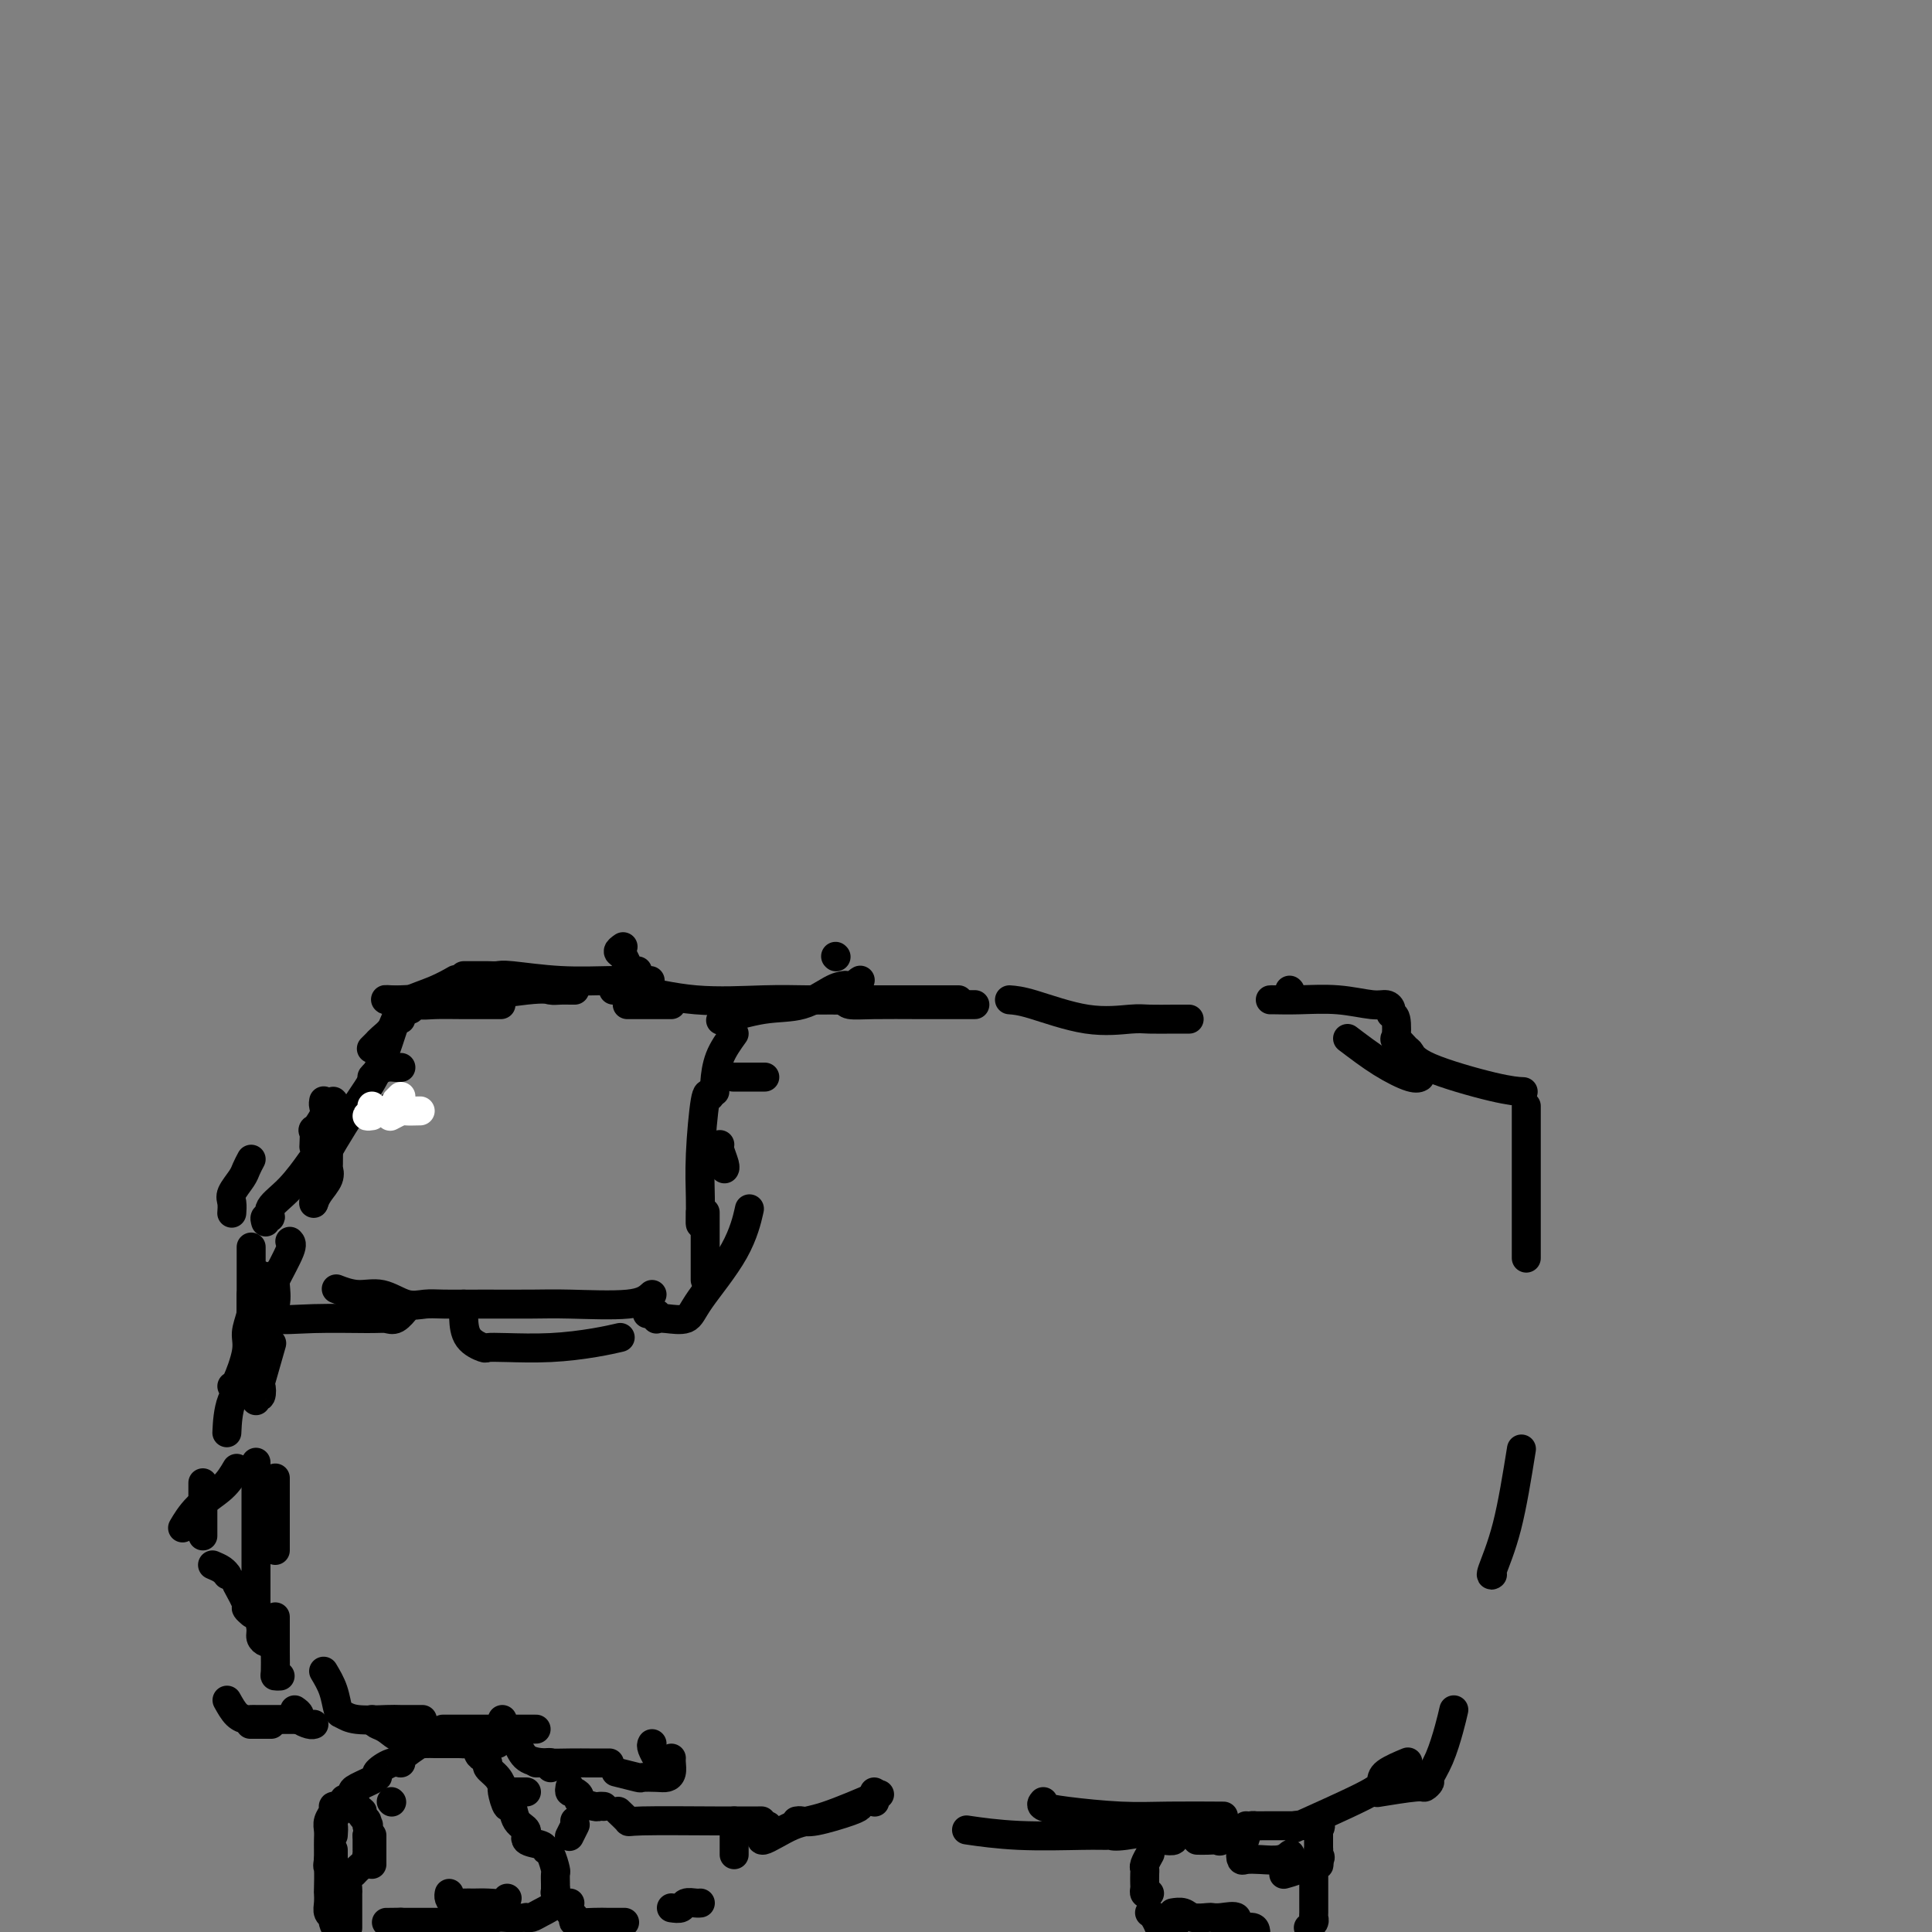 <svg viewBox='0 0 400 400' version='1.1' xmlns='http://www.w3.org/2000/svg' xmlns:xlink='http://www.w3.org/1999/xlink'><rect x="0" y="0" width="400" height="400" fill="#808080" stroke="none"/><g fill='none' stroke='#000000' stroke-width='6' stroke-linecap='round' stroke-linejoin='round'><path d='M81,229c0.000,0.000 0.100,0.100 0.1,0.1'/><path d='M83,221c-0.249,0.022 -0.498,0.045 -1,0c-0.502,-0.045 -1.258,-0.156 -2,0c-0.742,0.156 -1.469,0.581 -2,1c-0.531,0.419 -0.866,0.834 -1,1c-0.134,0.166 -0.067,0.083 0,0'/><path d='M67,228c0.016,-0.079 0.033,-0.157 0,0c-0.033,0.157 -0.114,0.551 0,1c0.114,0.449 0.423,0.955 0,2c-0.423,1.045 -1.577,2.631 -2,3c-0.423,0.369 -0.114,-0.477 0,0c0.114,0.477 0.033,2.279 0,3c-0.033,0.721 -0.016,0.360 0,0'/><path d='M68,237c-0.004,-0.434 -0.008,-0.867 0,0c0.008,0.867 0.026,3.035 0,4c-0.026,0.965 -0.098,0.728 0,1c0.098,0.272 0.367,1.052 0,2c-0.367,0.948 -1.368,2.063 -2,3c-0.632,0.937 -0.895,1.696 -1,2c-0.105,0.304 -0.053,0.152 0,0'/><path d='M65,249c-0.017,-0.377 -0.035,-0.754 0,-1c0.035,-0.246 0.121,-0.363 0,-1c-0.121,-0.637 -0.449,-1.796 1,-5c1.449,-3.204 4.676,-8.452 7,-12c2.324,-3.548 3.747,-5.394 5,-8c1.253,-2.606 2.337,-5.971 3,-8c0.663,-2.029 0.904,-2.723 1,-3c0.096,-0.277 0.048,-0.139 0,0'/><path d='M82,211c0.519,0.047 1.039,0.094 1,0c-0.039,-0.094 -0.636,-0.327 -1,0c-0.364,0.327 -0.493,1.216 -1,2c-0.507,0.784 -1.390,1.464 -2,2c-0.610,0.536 -0.947,0.927 -1,1c-0.053,0.073 0.178,-0.173 0,0c-0.178,0.173 -0.765,0.764 -1,1c-0.235,0.236 -0.117,0.118 0,0'/><path d='M52,240c-0.370,0.698 -0.740,1.396 -1,2c-0.260,0.604 -0.409,1.115 -1,2c-0.591,0.885 -1.622,2.146 -2,3c-0.378,0.854 -0.101,1.301 0,2c0.101,0.699 0.027,1.650 0,2c-0.027,0.350 -0.008,0.100 0,0c0.008,-0.100 0.004,-0.050 0,0'/><path d='M52,268c0.000,1.116 0.000,2.233 0,4c0.000,1.767 -0.000,4.185 0,5c0.000,0.815 0.000,0.027 0,0c0.000,-0.027 -0.000,0.707 0,1c0.000,0.293 0.000,0.147 0,0'/><path d='M52,279c0.000,0.711 0.000,1.422 0,1c0.000,-0.422 -0.000,-1.978 0,-3c0.000,-1.022 0.000,-1.511 0,-3c0.000,-1.489 -0.000,-3.978 0,-7c0.000,-3.022 0.000,-6.578 0,-8c-0.000,-1.422 0.000,-0.711 0,0'/><path d='M55,253c-0.137,-0.462 -0.274,-0.923 0,-1c0.274,-0.077 0.960,0.231 1,0c0.040,-0.231 -0.567,-1.000 0,-2c0.567,-1.000 2.306,-2.231 4,-4c1.694,-1.769 3.341,-4.077 4,-5c0.659,-0.923 0.329,-0.462 0,0'/><path d='M69,228c0.000,0.000 0.100,0.100 0.1,0.1'/><path d='M54,264c-0.344,0.803 -0.687,1.606 -1,3c-0.313,1.394 -0.595,3.379 -1,5c-0.405,1.621 -0.932,2.879 -1,4c-0.068,1.121 0.322,2.105 0,4c-0.322,1.895 -1.356,4.703 -2,6c-0.644,1.297 -0.898,1.085 -1,1c-0.102,-0.085 -0.051,-0.042 0,0'/><path d='M42,307c0.000,1.577 0.000,3.155 0,5c0.000,1.845 0.000,3.958 0,5c0.000,1.042 0.000,1.012 0,1c-0.000,-0.012 0.000,-0.006 0,0'/><path d='M49,328c0.875,1.607 1.750,3.214 2,4c0.250,0.786 -0.125,0.750 0,1c0.125,0.250 0.750,0.786 1,1c0.250,0.214 0.125,0.107 0,0'/><path d='M53,334c0.000,-0.373 0.000,-0.746 0,-2c0.000,-1.254 0.000,-3.388 0,-6c0.000,-2.612 0.000,-5.703 0,-10c0.000,-4.297 0.000,-9.799 0,-12c-0.000,-2.201 0.000,-1.100 0,0'/><path d='M53,290c-0.109,-0.490 -0.218,-0.980 0,-1c0.218,-0.020 0.763,0.431 1,0c0.237,-0.431 0.167,-1.744 0,-2c-0.167,-0.256 -0.429,0.547 0,-1c0.429,-1.547 1.551,-5.442 2,-7c0.449,-1.558 0.224,-0.779 0,0'/><path d='M60,257c0.283,0.285 0.566,0.571 0,2c-0.566,1.429 -1.981,4.002 -3,6c-1.019,1.998 -1.642,3.420 -2,5c-0.358,1.580 -0.450,3.317 -1,5c-0.550,1.683 -1.559,3.310 -2,5c-0.441,1.690 -0.314,3.443 -1,5c-0.686,1.557 -2.185,2.919 -3,5c-0.815,2.081 -0.947,4.880 -1,6c-0.053,1.120 -0.026,0.560 0,0'/><path d='M44,324c0.732,0.309 1.464,0.619 2,1c0.536,0.381 0.876,0.834 1,1c0.124,0.166 0.033,0.045 0,0c-0.033,-0.045 -0.010,-0.013 0,0c0.010,0.013 0.005,0.006 0,0'/><path d='M53,333c0.445,1.494 0.890,2.989 1,4c0.110,1.011 -0.115,1.539 0,2c0.115,0.461 0.569,0.855 1,1c0.431,0.145 0.837,0.041 1,0c0.163,-0.041 0.081,-0.021 0,0'/><path d='M67,346c0.750,1.260 1.500,2.520 2,4c0.500,1.480 0.750,3.181 1,4c0.250,0.819 0.498,0.755 1,1c0.502,0.245 1.256,0.798 3,1c1.744,0.202 4.478,0.054 6,0c1.522,-0.054 1.833,-0.015 3,0c1.167,0.015 3.191,0.004 4,0c0.809,-0.004 0.405,-0.002 0,0'/><path d='M104,356c0.233,0.588 0.466,1.177 1,2c0.534,0.823 1.368,1.881 2,3c0.632,1.119 1.061,2.300 2,3c0.939,0.700 2.389,0.920 4,1c1.611,0.080 3.385,0.022 5,0c1.615,-0.022 3.072,-0.006 4,0c0.928,0.006 1.327,0.002 2,0c0.673,-0.002 1.621,-0.000 2,0c0.379,0.000 0.190,0.000 0,0'/><path d='M135,361c-0.111,0.200 -0.222,0.400 0,1c0.222,0.600 0.778,1.600 1,2c0.222,0.400 0.111,0.200 0,0'/><path d='M139,364c-0.021,0.226 -0.041,0.453 0,1c0.041,0.547 0.145,1.416 0,2c-0.145,0.584 -0.537,0.885 -1,1c-0.463,0.115 -0.997,0.045 -2,0c-1.003,-0.045 -2.475,-0.064 -3,0c-0.525,0.064 -0.103,0.209 -1,0c-0.897,-0.209 -3.113,-0.774 -4,-1c-0.887,-0.226 -0.443,-0.113 0,0'/><path d='M111,358c-0.838,0.000 -1.675,0.000 -2,0c-0.325,0.000 -0.137,0.000 -1,0c-0.863,0.000 -2.778,-0.000 -4,0c-1.222,0.000 -1.753,0.000 -3,0c-1.247,0.000 -3.211,0.000 -5,0c-1.789,0.000 -3.405,0.000 -4,0c-0.595,0.000 -0.170,0.000 0,0c0.170,0.000 0.085,0.000 0,0'/><path d='M58,347c-0.423,0.018 -0.845,0.036 -1,0c-0.155,-0.036 -0.041,-0.126 0,-1c0.041,-0.874 0.011,-2.533 0,-4c-0.011,-1.467 -0.003,-2.741 0,-4c0.003,-1.259 0.001,-2.503 0,-3c-0.001,-0.497 -0.000,-0.249 0,0'/><path d='M57,321c0.000,-0.837 0.000,-1.675 0,-2c0.000,-0.325 0.000,-0.139 0,-2c0.000,-1.861 -0.000,-5.770 0,-8c0.000,-2.230 0.000,-2.780 0,-3c-0.000,-0.220 0.000,-0.110 0,0'/><path d='M49,304c-0.793,1.359 -1.585,2.718 -3,4c-1.415,1.282 -3.451,2.488 -5,4c-1.549,1.512 -2.609,3.330 -3,4c-0.391,0.670 -0.112,0.191 0,0c0.112,-0.191 0.056,-0.096 0,0'/><path d='M47,352c0.643,1.155 1.285,2.309 2,3c0.715,0.691 1.502,0.917 2,1c0.498,0.083 0.708,0.022 1,0c0.292,-0.022 0.667,-0.006 1,0c0.333,0.006 0.625,0.002 2,0c1.375,-0.002 3.832,-0.000 5,0c1.168,0.000 1.048,0.000 1,0c-0.048,-0.000 -0.024,-0.000 0,0'/><path d='M77,356c0.269,0.370 0.538,0.740 1,1c0.462,0.260 1.119,0.409 2,1c0.881,0.591 1.988,1.622 3,2c1.012,0.378 1.929,0.101 3,0c1.071,-0.101 2.297,-0.027 4,0c1.703,0.027 3.881,0.007 6,0c2.119,-0.007 4.177,-0.002 5,0c0.823,0.002 0.412,0.001 0,0'/><path d='M102,360c-0.008,0.423 -0.016,0.845 0,1c0.016,0.155 0.056,0.041 0,0c-0.056,-0.041 -0.207,-0.011 0,0c0.207,0.011 0.774,0.003 1,0c0.226,-0.003 0.113,-0.002 0,0'/><path d='M111,365c0.340,-0.008 0.679,-0.016 1,0c0.321,0.016 0.622,0.056 1,0c0.378,-0.056 0.833,-0.207 1,0c0.167,0.207 0.048,0.774 0,1c-0.048,0.226 -0.024,0.113 0,0'/><path d='M118,370c-0.077,0.447 -0.154,0.894 0,1c0.154,0.106 0.538,-0.129 1,0c0.462,0.129 1.003,0.623 1,1c-0.003,0.377 -0.551,0.637 0,1c0.551,0.363 2.199,0.829 3,1c0.801,0.171 0.754,0.046 1,0c0.246,-0.046 0.785,-0.013 1,0c0.215,0.013 0.108,0.007 0,0'/><path d='M128,375c0.888,0.845 1.777,1.691 2,2c0.223,0.309 -0.219,0.083 3,0c3.219,-0.083 10.097,-0.022 15,0c4.903,0.022 7.829,0.006 9,0c1.171,-0.006 0.585,-0.003 0,0'/><path d='M165,377c-0.075,0.014 -0.150,0.028 0,0c0.150,-0.028 0.524,-0.099 1,0c0.476,0.099 1.056,0.367 3,0c1.944,-0.367 5.254,-1.368 7,-2c1.746,-0.632 1.927,-0.895 2,-1c0.073,-0.105 0.036,-0.053 0,0'/><path d='M181,373c0.000,0.000 0.100,0.100 0.1,0.1'/><path d='M181,371c0.000,0.000 0.100,0.100 0.1,0.1'/><path d='M85,209c0.120,-0.354 0.239,-0.708 0,-1c-0.239,-0.292 -0.837,-0.522 0,-1c0.837,-0.478 3.110,-1.206 5,-2c1.890,-0.794 3.397,-1.656 4,-2c0.603,-0.344 0.301,-0.172 0,0'/><path d='M96,202c0.635,-0.001 1.270,-0.001 2,0c0.730,0.001 1.555,0.004 2,0c0.445,-0.004 0.510,-0.015 1,0c0.490,0.015 1.404,0.057 2,0c0.596,-0.057 0.875,-0.211 3,0c2.125,0.211 6.095,0.789 10,1c3.905,0.211 7.744,0.057 11,0c3.256,-0.057 5.930,-0.016 7,0c1.070,0.016 0.535,0.008 0,0'/><path d='M173,198c0.000,0.000 0.100,0.100 0.1,0.1'/><path d='M178,203c0.092,-0.061 0.184,-0.121 0,0c-0.184,0.121 -0.643,0.425 -1,1c-0.357,0.575 -0.613,1.422 -1,2c-0.387,0.578 -0.906,0.887 -1,1c-0.094,0.113 0.237,0.030 0,0c-0.237,-0.030 -1.043,-0.008 -2,0c-0.957,0.008 -2.065,0.002 -3,0c-0.935,-0.002 -1.696,-0.001 -2,0c-0.304,0.001 -0.152,0.000 0,0'/><path d='M129,196c-0.512,0.362 -1.023,0.724 -1,1c0.023,0.276 0.581,0.466 1,1c0.419,0.534 0.700,1.411 1,2c0.300,0.589 0.619,0.889 1,1c0.381,0.111 0.823,0.032 1,0c0.177,-0.032 0.088,-0.016 0,0'/><path d='M175,207c0.079,0.423 0.157,0.845 1,1c0.843,0.155 2.450,0.041 5,0c2.550,-0.041 6.044,-0.011 10,0c3.956,0.011 8.373,0.003 10,0c1.627,-0.003 0.465,-0.001 0,0c-0.465,0.001 -0.232,0.000 0,0'/><path d='M175,204c-0.767,0.097 -1.534,0.195 -3,1c-1.466,0.805 -3.630,2.319 -6,3c-2.370,0.681 -4.946,0.530 -8,1c-3.054,0.470 -6.587,1.563 -8,2c-1.413,0.437 -0.707,0.219 0,0'/><path d='M152,210c0.000,0.000 0.100,0.100 0.1,0.1'/><path d='M139,208c-0.206,0.000 -0.413,0.000 -1,0c-0.587,0.000 -1.555,-0.000 -2,0c-0.445,0.000 -0.367,0.000 -1,0c-0.633,0.000 -1.978,-0.000 -3,0c-1.022,0.000 -1.721,0.000 -2,0c-0.279,-0.000 -0.140,0.000 0,0'/><path d='M119,205c-0.247,0.004 -0.494,0.009 -1,0c-0.506,-0.009 -1.271,-0.030 -2,0c-0.729,0.030 -1.421,0.113 -2,0c-0.579,-0.113 -1.045,-0.423 -5,0c-3.955,0.423 -11.400,1.577 -17,2c-5.600,0.423 -9.354,0.114 -11,0c-1.646,-0.114 -1.185,-0.033 -1,0c0.185,0.033 0.092,0.016 0,0'/><path d='M80,207c0.800,0.030 1.599,0.061 3,0c1.401,-0.061 3.403,-0.212 4,0c0.597,0.212 -0.210,0.789 0,1c0.210,0.211 1.438,0.057 3,0c1.562,-0.057 3.459,-0.015 6,0c2.541,0.015 5.726,0.004 7,0c1.274,-0.004 0.637,-0.002 0,0'/><path d='M127,205c1.119,-0.226 2.238,-0.453 5,0c2.762,0.453 7.168,1.585 12,2c4.832,0.415 10.089,0.111 14,0c3.911,-0.111 6.476,-0.030 9,0c2.524,0.030 5.007,0.009 6,0c0.993,-0.009 0.497,-0.004 0,0'/><path d='M173,207c1.380,0.000 2.759,0.000 3,0c0.241,0.000 -0.657,0.000 2,0c2.657,0.000 8.869,0.000 13,0c4.131,-0.000 6.180,0.000 7,0c0.820,-0.000 0.410,0.000 0,0'/><path d='M209,207c1.117,0.083 2.235,0.166 5,1c2.765,0.834 7.179,2.420 11,3c3.821,0.580 7.049,0.156 9,0c1.951,-0.156 2.626,-0.042 4,0c1.374,0.042 3.447,0.011 5,0c1.553,-0.011 2.587,-0.003 3,0c0.413,0.003 0.207,0.002 0,0'/><path d='M267,205c0.000,0.000 0.100,0.100 0.1,0.1'/><path d='M279,215c2.339,1.774 4.679,3.548 7,5c2.321,1.452 4.625,2.583 6,3c1.375,0.417 1.821,0.119 2,0c0.179,-0.119 0.089,-0.060 0,0'/><path d='M263,207c0.048,-0.009 0.096,-0.017 1,0c0.904,0.017 2.663,0.060 5,0c2.337,-0.060 5.252,-0.222 8,0c2.748,0.222 5.328,0.830 7,1c1.672,0.170 2.434,-0.096 3,0c0.566,0.096 0.934,0.556 1,1c0.066,0.444 -0.172,0.872 0,1c0.172,0.128 0.753,-0.045 1,1c0.247,1.045 0.161,3.307 0,4c-0.161,0.693 -0.396,-0.182 0,0c0.396,0.182 1.424,1.422 2,2c0.576,0.578 0.701,0.495 1,1c0.299,0.505 0.771,1.599 4,3c3.229,1.401 9.216,3.108 13,4c3.784,0.892 5.367,0.969 6,1c0.633,0.031 0.317,0.015 0,0'/><path d='M316,229c0.000,2.989 0.000,5.978 0,8c0.000,2.022 0.000,3.079 0,4c0.000,0.921 0.000,1.708 0,3c0.000,1.292 0.000,3.089 0,5c0.000,1.911 0.000,3.938 0,6c0.000,2.062 0.000,4.161 0,5c0.000,0.839 0.000,0.420 0,0'/><path d='M315,300c-0.929,5.774 -1.857,11.548 -3,16c-1.143,4.452 -2.500,7.583 -3,9c-0.500,1.417 -0.143,1.119 0,1c0.143,-0.119 0.071,-0.060 0,0'/><path d='M301,354c-0.259,1.127 -0.518,2.253 -1,4c-0.482,1.747 -1.188,4.113 -2,6c-0.813,1.887 -1.732,3.294 -2,4c-0.268,0.706 0.116,0.711 0,1c-0.116,0.289 -0.732,0.861 -1,1c-0.268,0.139 -0.188,-0.155 -2,0c-1.813,0.155 -5.518,0.759 -7,1c-1.482,0.241 -0.741,0.121 0,0'/><path d='M244,378c-4.322,0.846 -8.643,1.692 -11,2c-2.357,0.308 -2.748,0.079 -3,0c-0.252,-0.079 -0.363,-0.007 -1,0c-0.637,0.007 -1.800,-0.050 -5,0c-3.200,0.050 -8.439,0.206 -13,0c-4.561,-0.206 -8.446,-0.773 -10,-1c-1.554,-0.227 -0.777,-0.113 0,0'/><path d='M159,378c-0.970,1.579 -1.939,3.158 -1,3c0.939,-0.158 3.788,-2.053 6,-3c2.212,-0.947 3.788,-0.947 7,-2c3.212,-1.053 8.061,-3.158 10,-4c1.939,-0.842 0.970,-0.421 0,0'/><path d='M216,373c-0.293,0.340 -0.585,0.679 0,1c0.585,0.321 2.048,0.622 5,1c2.952,0.378 7.393,0.833 11,1c3.607,0.167 6.379,0.045 10,0c3.621,-0.045 8.090,-0.012 10,0c1.910,0.012 1.260,0.003 1,0c-0.260,-0.003 -0.130,-0.002 0,0'/><path d='M268,378c-0.210,0.043 -0.420,0.086 0,0c0.420,-0.086 1.471,-0.302 1,0c-0.471,0.302 -2.465,1.121 0,0c2.465,-1.121 9.390,-4.182 13,-6c3.610,-1.818 3.906,-2.395 4,-3c0.094,-0.605 -0.013,-1.240 1,-2c1.013,-0.760 3.147,-1.646 4,-2c0.853,-0.354 0.427,-0.177 0,0'/><path d='M69,383c0.000,0.332 0.000,0.663 0,1c0.000,0.337 0.000,0.678 0,1c0.000,0.322 0.000,0.625 0,1c0.000,0.375 0.000,0.821 0,1c0.000,0.179 0.000,0.089 0,0'/><path d='M69,396c0.000,0.000 0.000,0.000 0,0c0.000,0.000 0.000,0.000 0,0'/><path d='M69,380c0.060,-0.851 0.119,-1.702 0,-2c-0.119,-0.298 -0.417,-0.042 0,-1c0.417,-0.958 1.548,-3.131 2,-4c0.452,-0.869 0.226,-0.435 0,0'/><path d='M73,371c-0.050,-0.210 -0.099,-0.420 1,-1c1.099,-0.580 3.348,-1.529 4,-2c0.652,-0.471 -0.293,-0.463 0,-1c0.293,-0.537 1.826,-1.618 3,-2c1.174,-0.382 1.991,-0.064 2,0c0.009,0.064 -0.790,-0.126 0,-1c0.790,-0.874 3.167,-2.430 4,-3c0.833,-0.570 0.121,-0.153 0,0c-0.121,0.153 0.350,0.041 1,0c0.650,-0.041 1.479,-0.011 2,0c0.521,0.011 0.733,0.003 1,0c0.267,-0.003 0.587,-0.001 1,0c0.413,0.001 0.919,0.000 1,0c0.081,-0.000 -0.263,-0.000 0,0c0.263,0.000 1.131,0.000 2,0'/><path d='M95,361c1.356,0.029 0.746,0.102 1,0c0.254,-0.102 1.373,-0.379 2,0c0.627,0.379 0.763,1.414 1,2c0.237,0.586 0.575,0.725 1,1c0.425,0.275 0.936,0.687 1,1c0.064,0.313 -0.320,0.527 0,1c0.320,0.473 1.343,1.206 2,2c0.657,0.794 0.948,1.648 1,2c0.052,0.352 -0.135,0.201 0,1c0.135,0.799 0.594,2.546 1,3c0.406,0.454 0.760,-0.387 1,0c0.240,0.387 0.365,2.002 1,3c0.635,0.998 1.781,1.379 2,2c0.219,0.621 -0.487,1.484 0,2c0.487,0.516 2.169,0.687 3,1c0.831,0.313 0.811,0.770 1,1c0.189,0.230 0.587,0.233 1,1c0.413,0.767 0.843,2.298 1,3c0.157,0.702 0.042,0.574 0,1c-0.042,0.426 -0.012,1.408 0,2c0.012,0.592 0.006,0.796 0,1'/><path d='M115,391c0.166,1.334 0.080,1.170 0,1c-0.080,-0.170 -0.155,-0.347 0,0c0.155,0.347 0.539,1.217 0,2c-0.539,0.783 -2.002,1.478 -3,2c-0.998,0.522 -1.531,0.872 -2,1c-0.469,0.128 -0.873,0.034 -1,0c-0.127,-0.034 0.024,-0.007 0,0c-0.024,0.007 -0.222,-0.006 -1,0c-0.778,0.006 -2.136,0.033 -3,0c-0.864,-0.033 -1.233,-0.124 -2,0c-0.767,0.124 -1.934,0.464 -3,1c-1.066,0.536 -2.033,1.268 -3,2'/><path d='M72,399c0.000,0.151 0.000,0.301 0,0c-0.000,-0.301 -0.001,-1.054 0,-2c0.001,-0.946 0.004,-2.085 0,-3c-0.004,-0.915 -0.013,-1.606 0,-2c0.013,-0.394 0.050,-0.490 0,-1c-0.050,-0.510 -0.185,-1.433 0,-2c0.185,-0.567 0.691,-0.778 1,-1c0.309,-0.222 0.423,-0.456 1,-1c0.577,-0.544 1.619,-1.399 2,-2c0.381,-0.601 0.102,-0.949 0,-1c-0.102,-0.051 -0.027,0.193 0,0c0.027,-0.193 0.007,-0.825 0,-1c-0.007,-0.175 -0.002,0.108 0,0c0.002,-0.108 0.001,-0.606 0,-1c-0.001,-0.394 -0.000,-0.684 0,-1c0.000,-0.316 0.000,-0.658 0,-1'/><path d='M76,380c0.601,-3.343 0.105,-2.201 0,-2c-0.105,0.201 0.183,-0.538 0,-1c-0.183,-0.462 -0.837,-0.646 -1,-1c-0.163,-0.354 0.164,-0.880 0,-1c-0.164,-0.120 -0.821,0.164 -1,0c-0.179,-0.164 0.120,-0.777 0,-1c-0.120,-0.223 -0.658,-0.058 -1,0c-0.342,0.058 -0.488,0.007 -1,0c-0.512,-0.007 -1.391,0.028 -2,0c-0.609,-0.028 -0.948,-0.121 -1,0c-0.052,0.121 0.182,0.455 0,1c-0.182,0.545 -0.781,1.301 -1,2c-0.219,0.699 -0.059,1.342 0,2c0.059,0.658 0.016,1.331 0,2c-0.016,0.669 -0.005,1.334 0,2c0.005,0.666 0.002,1.333 0,2'/><path d='M68,385c-0.310,1.922 -0.084,1.225 0,2c0.084,0.775 0.026,3.020 0,4c-0.026,0.980 -0.022,0.696 0,1c0.022,0.304 0.061,1.198 0,2c-0.061,0.802 -0.223,1.514 0,2c0.223,0.486 0.829,0.746 1,1c0.171,0.254 -0.094,0.501 0,1c0.094,0.499 0.547,1.249 1,2'/><path d='M101,397c0.097,0.030 0.194,0.061 0,0c-0.194,-0.061 -0.678,-0.212 -1,0c-0.322,0.212 -0.482,0.789 -1,1c-0.518,0.211 -1.395,0.057 -2,0c-0.605,-0.057 -0.937,-0.015 -1,0c-0.063,0.015 0.143,0.004 0,0c-0.143,-0.004 -0.633,-0.001 -1,0c-0.367,0.001 -0.609,0.000 -2,0c-1.391,-0.000 -3.931,-0.000 -5,0c-1.069,0.000 -0.668,0.000 -1,0c-0.332,-0.000 -1.397,-0.000 -2,0c-0.603,0.000 -0.744,0.000 -1,0c-0.256,-0.000 -0.628,-0.000 -1,0'/><path d='M83,398c-2.679,0.155 -0.378,0.041 0,0c0.378,-0.041 -1.167,-0.011 -2,0c-0.833,0.011 -0.952,0.003 -1,0c-0.048,-0.003 -0.024,-0.002 0,0'/><path d='M243,397c0.000,0.000 0.000,3.000 0,3'/><path d='M240,399c0.083,0.196 0.167,0.393 0,0c-0.167,-0.393 -0.583,-1.375 -1,-2c-0.417,-0.625 -0.833,-0.893 -1,-1c-0.167,-0.107 -0.083,-0.054 0,0'/><path d='M238,392c-0.422,0.097 -0.845,0.195 -1,0c-0.155,-0.195 -0.043,-0.681 0,-1c0.043,-0.319 0.015,-0.471 0,-1c-0.015,-0.529 -0.018,-1.435 0,-2c0.018,-0.565 0.056,-0.791 0,-1c-0.056,-0.209 -0.207,-0.402 0,-1c0.207,-0.598 0.774,-1.599 1,-2c0.226,-0.401 0.113,-0.200 0,0'/><path d='M241,381c0.844,0.111 1.689,0.222 2,0c0.311,-0.222 0.089,-0.778 0,-1c-0.089,-0.222 -0.044,-0.111 0,0'/><path d='M243,380c0.000,0.000 0.100,0.100 0.1,0.1'/><path d='M247,378c0.340,0.000 0.680,0.000 1,0c0.320,0.000 0.619,0.000 1,0c0.381,0.000 0.845,0.000 1,0c0.155,0.000 0.000,0.000 0,0c-0.000,0.000 0.154,0.000 1,0c0.846,0.000 2.385,0.000 3,0c0.615,0.000 0.308,0.000 0,0'/><path d='M258,378c0.110,0.566 0.219,1.132 0,2c-0.219,0.868 -0.767,2.037 -1,3c-0.233,0.963 -0.150,1.718 0,2c0.150,0.282 0.366,0.089 1,0c0.634,-0.089 1.685,-0.075 3,0c1.315,0.075 2.892,0.213 4,0c1.108,-0.213 1.745,-0.775 2,-1c0.255,-0.225 0.127,-0.112 0,0'/><path d='M273,383c0.026,-0.097 0.052,-0.194 0,0c-0.052,0.194 -0.182,0.679 0,1c0.182,0.321 0.678,0.478 0,1c-0.678,0.522 -2.529,1.410 -4,2c-1.471,0.590 -2.563,0.883 -3,1c-0.437,0.117 -0.218,0.059 0,0'/><path d='M243,396c-0.189,0.030 -0.377,0.061 0,0c0.377,-0.061 1.321,-0.212 2,0c0.679,0.212 1.094,0.787 2,1c0.906,0.213 2.303,0.065 3,0c0.697,-0.065 0.695,-0.046 1,0c0.305,0.046 0.919,0.120 2,0c1.081,-0.120 2.630,-0.434 3,0c0.370,0.434 -0.439,1.617 0,2c0.439,0.383 2.125,-0.033 3,0c0.875,0.033 0.937,0.517 1,1'/><path d='M271,399c-0.113,0.087 -0.226,0.174 0,0c0.226,-0.174 0.793,-0.610 1,-1c0.207,-0.390 0.056,-0.734 0,-1c-0.056,-0.266 -0.015,-0.453 0,-1c0.015,-0.547 0.004,-1.455 0,-2c-0.004,-0.545 -0.001,-0.727 0,-1c0.001,-0.273 0.001,-0.638 0,-1c-0.001,-0.362 -0.001,-0.723 0,-1c0.001,-0.277 0.004,-0.471 0,-1c-0.004,-0.529 -0.015,-1.394 0,-2c0.015,-0.606 0.057,-0.954 0,-1c-0.057,-0.046 -0.211,0.210 0,0c0.211,-0.210 0.789,-0.887 1,-1c0.211,-0.113 0.057,0.338 0,0c-0.057,-0.338 -0.015,-1.467 0,-2c0.015,-0.533 0.004,-0.472 0,-1c-0.004,-0.528 -0.001,-1.647 0,-2c0.001,-0.353 0.000,0.059 0,0c-0.000,-0.059 -0.000,-0.588 0,-1c0.000,-0.412 0.000,-0.706 0,-1'/><path d='M273,379c0.246,-3.321 -0.139,-1.622 0,-1c0.139,0.622 0.802,0.167 0,0c-0.802,-0.167 -3.070,-0.045 -4,0c-0.930,0.045 -0.524,0.011 -1,0c-0.476,-0.011 -1.835,-0.001 -3,0c-1.165,0.001 -2.137,-0.006 -3,0c-0.863,0.006 -1.617,0.026 -2,0c-0.383,-0.026 -0.395,-0.098 -1,0c-0.605,0.098 -1.802,0.366 -3,1c-1.198,0.634 -2.398,1.634 -3,2c-0.602,0.366 -0.605,0.098 -1,0c-0.395,-0.098 -1.183,-0.026 -2,0c-0.817,0.026 -1.662,0.008 -2,0c-0.338,-0.008 -0.169,-0.004 0,0'/></g>
<g fill='none' stroke='#FFFFFF' stroke-width='6' stroke-linecap='round' stroke-linejoin='round'><path d='M87,230c-1.214,0.030 -2.429,0.060 -3,0c-0.571,-0.060 -0.500,-0.208 -1,0c-0.500,0.208 -1.571,0.774 -2,1c-0.429,0.226 -0.214,0.113 0,0'/><path d='M77,231c-0.536,0.083 -1.071,0.167 -1,0c0.071,-0.167 0.750,-0.583 1,-1c0.250,-0.417 0.071,-0.833 0,-1c-0.071,-0.167 -0.036,-0.083 0,0'/><path d='M83,227c-0.417,0.417 -0.833,0.833 -1,1c-0.167,0.167 -0.083,0.083 0,0'/></g>
<g fill='none' stroke='#000000' stroke-width='6' stroke-linecap='round' stroke-linejoin='round'><path d='M52,357c-0.167,0.000 -0.333,0.000 0,0c0.333,0.000 1.167,0.000 2,0c0.833,0.000 1.667,0.000 2,0c0.333,0.000 0.167,0.000 0,0'/><path d='M61,354c0.475,0.340 0.951,0.679 1,1c0.049,0.321 -0.327,0.622 0,1c0.327,0.378 1.357,0.833 2,1c0.643,0.167 0.898,0.048 1,0c0.102,-0.048 0.051,-0.024 0,0'/><path d='M81,373c0.000,0.000 0.100,0.100 0.1,0.1'/><path d='M77,380c0.000,0.331 0.000,0.662 0,1c0.000,0.338 0.000,0.682 0,1c0.000,0.318 0.000,0.611 0,1c0.000,0.389 0.000,0.875 0,1c0.000,0.125 0.000,-0.111 0,0c0.000,0.111 0.000,0.568 0,1c0.000,0.432 0.000,0.838 0,1c0.000,0.162 0.000,0.081 0,0'/><path d='M93,392c-0.064,0.309 -0.128,0.618 0,1c0.128,0.382 0.447,0.835 1,1c0.553,0.165 1.339,0.040 2,0c0.661,-0.040 1.196,0.003 2,0c0.804,-0.003 1.875,-0.052 3,0c1.125,0.052 2.303,0.206 3,0c0.697,-0.206 0.913,-0.773 1,-1c0.087,-0.227 0.043,-0.113 0,0'/><path d='M109,371c-0.724,0.000 -1.448,0.000 -2,0c-0.552,0.000 -0.932,0.000 -1,0c-0.068,0.000 0.178,-0.000 0,0c-0.178,0.000 -0.779,0.000 -1,0c-0.221,0.000 -0.063,0.000 0,0c0.063,0.000 0.032,0.000 0,0'/><path d='M119,377c0.008,0.407 0.016,0.813 0,1c-0.016,0.187 -0.056,0.153 0,0c0.056,-0.153 0.207,-0.426 0,0c-0.207,0.426 -0.774,1.550 -1,2c-0.226,0.450 -0.113,0.225 0,0'/><path d='M118,394c-0.141,0.762 -0.282,1.525 0,2c0.282,0.475 0.987,0.663 1,1c0.013,0.337 -0.665,0.822 0,1c0.665,0.178 2.673,0.048 4,0c1.327,-0.048 1.973,-0.013 3,0c1.027,0.013 2.436,0.004 3,0c0.564,-0.004 0.282,-0.002 0,0'/><path d='M139,395c0.785,0.113 1.569,0.226 2,0c0.431,-0.226 0.507,-0.793 1,-1c0.493,-0.207 1.402,-0.056 2,0c0.598,0.056 0.885,0.016 1,0c0.115,-0.016 0.057,-0.008 0,0'/><path d='M152,384c0.000,-0.279 0.000,-0.558 0,-1c0.000,-0.442 0.000,-1.046 0,-2c0.000,-0.954 0.000,-2.257 0,-3c0.000,-0.743 0.000,-0.927 0,-1c0.000,-0.073 0.000,-0.037 0,0'/><path d='M152,214c-1.155,1.607 -2.310,3.214 -3,5c-0.690,1.786 -0.917,3.750 -1,5c-0.083,1.250 -0.024,1.786 0,2c0.024,0.214 0.012,0.107 0,0'/><path d='M146,251c0.000,1.630 0.000,3.260 0,5c0.000,1.740 0.000,3.590 0,5c0.000,1.410 0.000,2.380 0,3c-0.000,0.620 0.000,0.892 0,1c0.000,0.108 0.000,0.054 0,0'/><path d='M135,268c-0.931,0.845 -1.863,1.691 -5,2c-3.137,0.309 -8.481,0.082 -12,0c-3.519,-0.082 -5.213,-0.020 -8,0c-2.787,0.020 -6.667,-0.002 -10,0c-3.333,0.002 -6.120,0.030 -8,0c-1.880,-0.030 -2.855,-0.117 -4,0c-1.145,0.117 -2.462,0.437 -4,0c-1.538,-0.437 -3.299,-1.633 -5,-2c-1.701,-0.367 -3.343,0.093 -5,0c-1.657,-0.093 -3.331,-0.741 -4,-1c-0.669,-0.259 -0.335,-0.130 0,0'/><path d='M57,264c0.012,-0.130 0.023,-0.259 0,0c-0.023,0.259 -0.081,0.907 0,2c0.081,1.093 0.301,2.632 0,4c-0.301,1.368 -1.122,2.565 0,3c1.122,0.435 4.189,0.109 8,0c3.811,-0.109 8.366,-0.002 11,0c2.634,0.002 3.345,-0.103 4,0c0.655,0.103 1.253,0.412 2,0c0.747,-0.412 1.642,-1.546 2,-2c0.358,-0.454 0.179,-0.227 0,0'/><path d='M96,270c-0.026,0.876 -0.051,1.751 0,3c0.051,1.249 0.180,2.871 1,4c0.820,1.129 2.332,1.764 3,2c0.668,0.236 0.491,0.074 1,0c0.509,-0.074 1.703,-0.058 4,0c2.297,0.058 5.698,0.160 9,0c3.302,-0.160 6.504,-0.582 9,-1c2.496,-0.418 4.284,-0.834 5,-1c0.716,-0.166 0.358,-0.083 0,0'/><path d='M134,272c0.837,-0.112 1.674,-0.224 2,0c0.326,0.224 0.141,0.785 0,1c-0.141,0.215 -0.239,0.084 0,0c0.239,-0.084 0.814,-0.122 2,0c1.186,0.122 2.984,0.403 4,0c1.016,-0.403 1.252,-1.489 3,-4c1.748,-2.511 5.009,-6.445 7,-10c1.991,-3.555 2.712,-6.730 3,-8c0.288,-1.270 0.144,-0.635 0,0'/><path d='M158,223c0.305,0.000 0.610,0.000 0,0c-0.610,0.000 -2.136,0.000 -3,0c-0.864,-0.000 -1.067,-0.000 -1,0c0.067,0.000 0.403,0.000 0,0c-0.403,-0.000 -1.544,0.000 -2,0c-0.456,0.000 -0.228,0.000 0,0'/><path d='M147,227c-0.309,-0.590 -0.619,-1.180 -1,1c-0.381,2.180 -0.834,7.131 -1,11c-0.166,3.869 -0.045,6.657 0,9c0.045,2.343 0.013,4.241 0,5c-0.013,0.759 -0.006,0.380 0,0'/><path d='M145,253c0.000,-0.311 0.000,-0.622 0,-1c0.000,-0.378 0.000,-0.822 0,-1c0.000,-0.178 0.000,-0.089 0,0'/><path d='M149,237c0.030,-0.030 0.061,-0.061 0,0c-0.061,0.061 -0.212,0.212 0,1c0.212,0.788 0.788,2.212 1,3c0.212,0.788 0.061,0.939 0,1c-0.061,0.061 -0.030,0.030 0,0'/></g>
</svg>